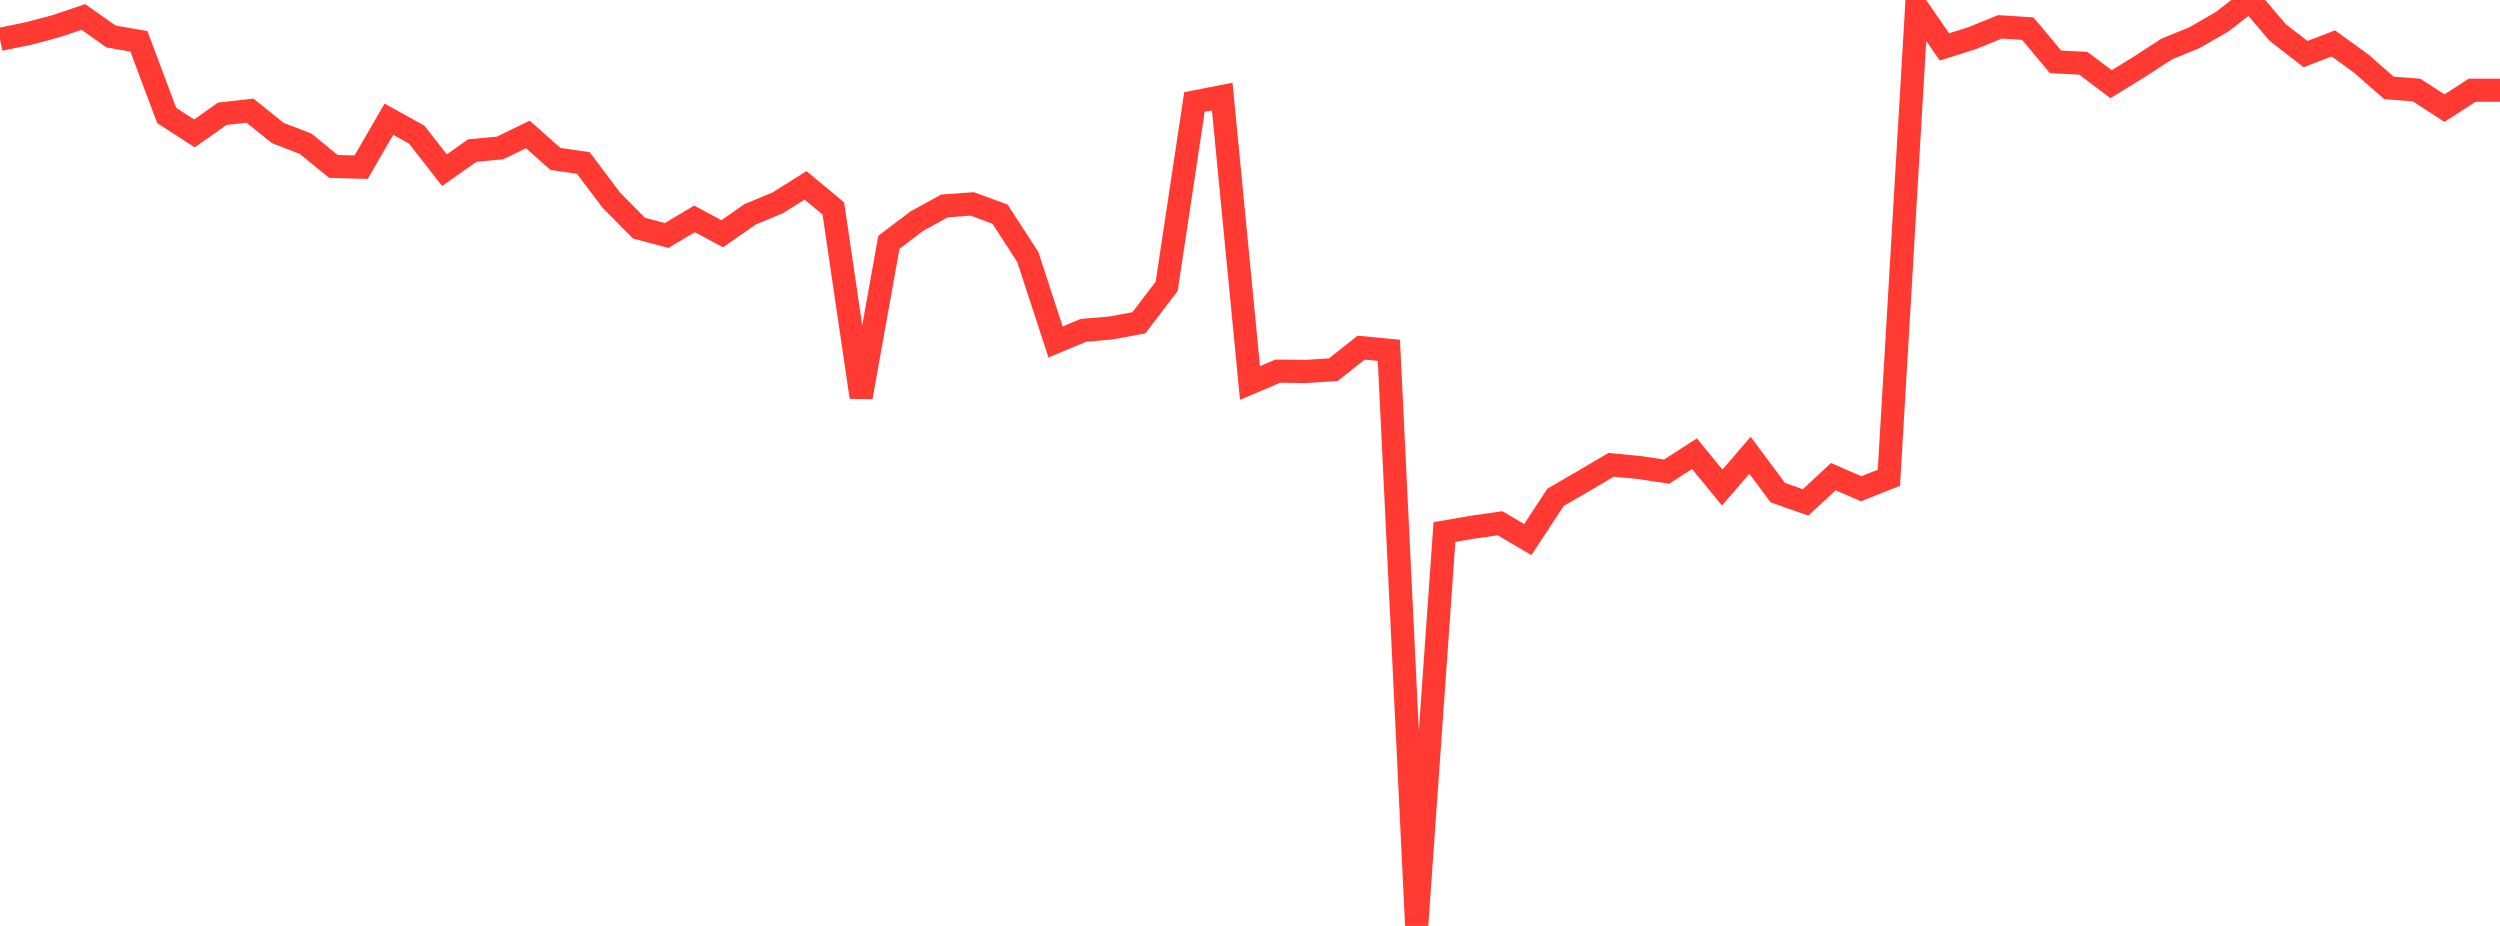 <?xml version="1.0" standalone="no"?>
<!DOCTYPE svg PUBLIC "-//W3C//DTD SVG 1.1//EN" "http://www.w3.org/Graphics/SVG/1.1/DTD/svg11.dtd">

<svg width="135" height="50" viewBox="0 0 135 50" preserveAspectRatio="none" 
  xmlns="http://www.w3.org/2000/svg"
  xmlns:xlink="http://www.w3.org/1999/xlink">


<polyline points="0.0, 2.124 1.5, 1.818 3.0, 1.422 4.5, 0.916 6.0, 1.973 7.5, 2.23 9.0, 6.235 10.5, 7.205 12.0, 6.143 13.5, 5.974 15.0, 7.182 16.5, 7.759 18.0, 8.986 19.5, 9.028 21.0, 6.437 22.5, 7.268 24.0, 9.19 25.5, 8.13 27.0, 7.991 28.5, 7.26 30.0, 8.585 31.5, 8.799 33.0, 10.797 34.5, 12.317 36.0, 12.717 37.5, 11.819 39, 12.623 40.5, 11.575 42.0, 10.951 43.5, 10.009 45.0, 11.256 46.5, 21.446 48.0, 13.083 49.5, 11.946 51.0, 11.12 52.5, 11.011 54.0, 11.563 55.5, 13.877 57.0, 18.466 58.5, 17.838 60.0, 17.709 61.5, 17.43 63.0, 15.461 64.5, 5.506 66.0, 5.213 67.5, 20.68 69.0, 20.042 70.5, 20.06 72.0, 19.963 73.5, 18.773 75.0, 18.916 76.5, 50.0 78, 28.728 79.5, 28.471 81.0, 28.255 82.5, 29.136 84.0, 26.853 85.5, 25.984 87.0, 25.098 88.5, 25.244 90.0, 25.467 91.5, 24.499 93.0, 26.327 94.5, 24.585 96.0, 26.601 97.5, 27.13 99.0, 25.738 100.5, 26.392 102.0, 25.799 103.5, 0.36 105.0, 2.534 106.5, 2.058 108.0, 1.448 109.5, 1.546 111.0, 3.341 112.5, 3.416 114.0, 4.546 115.5, 3.621 117.0, 2.648 118.5, 2.035 120.0, 1.17 121.5, 0.0 123.0, 1.759 124.5, 2.921 126.0, 2.343 127.5, 3.429 129.0, 4.745 130.5, 4.863 132.0, 5.838 133.5, 4.872 135.0, 4.872" fill="none" stroke="#ff3a33" stroke-width="1.25"/>

</svg>